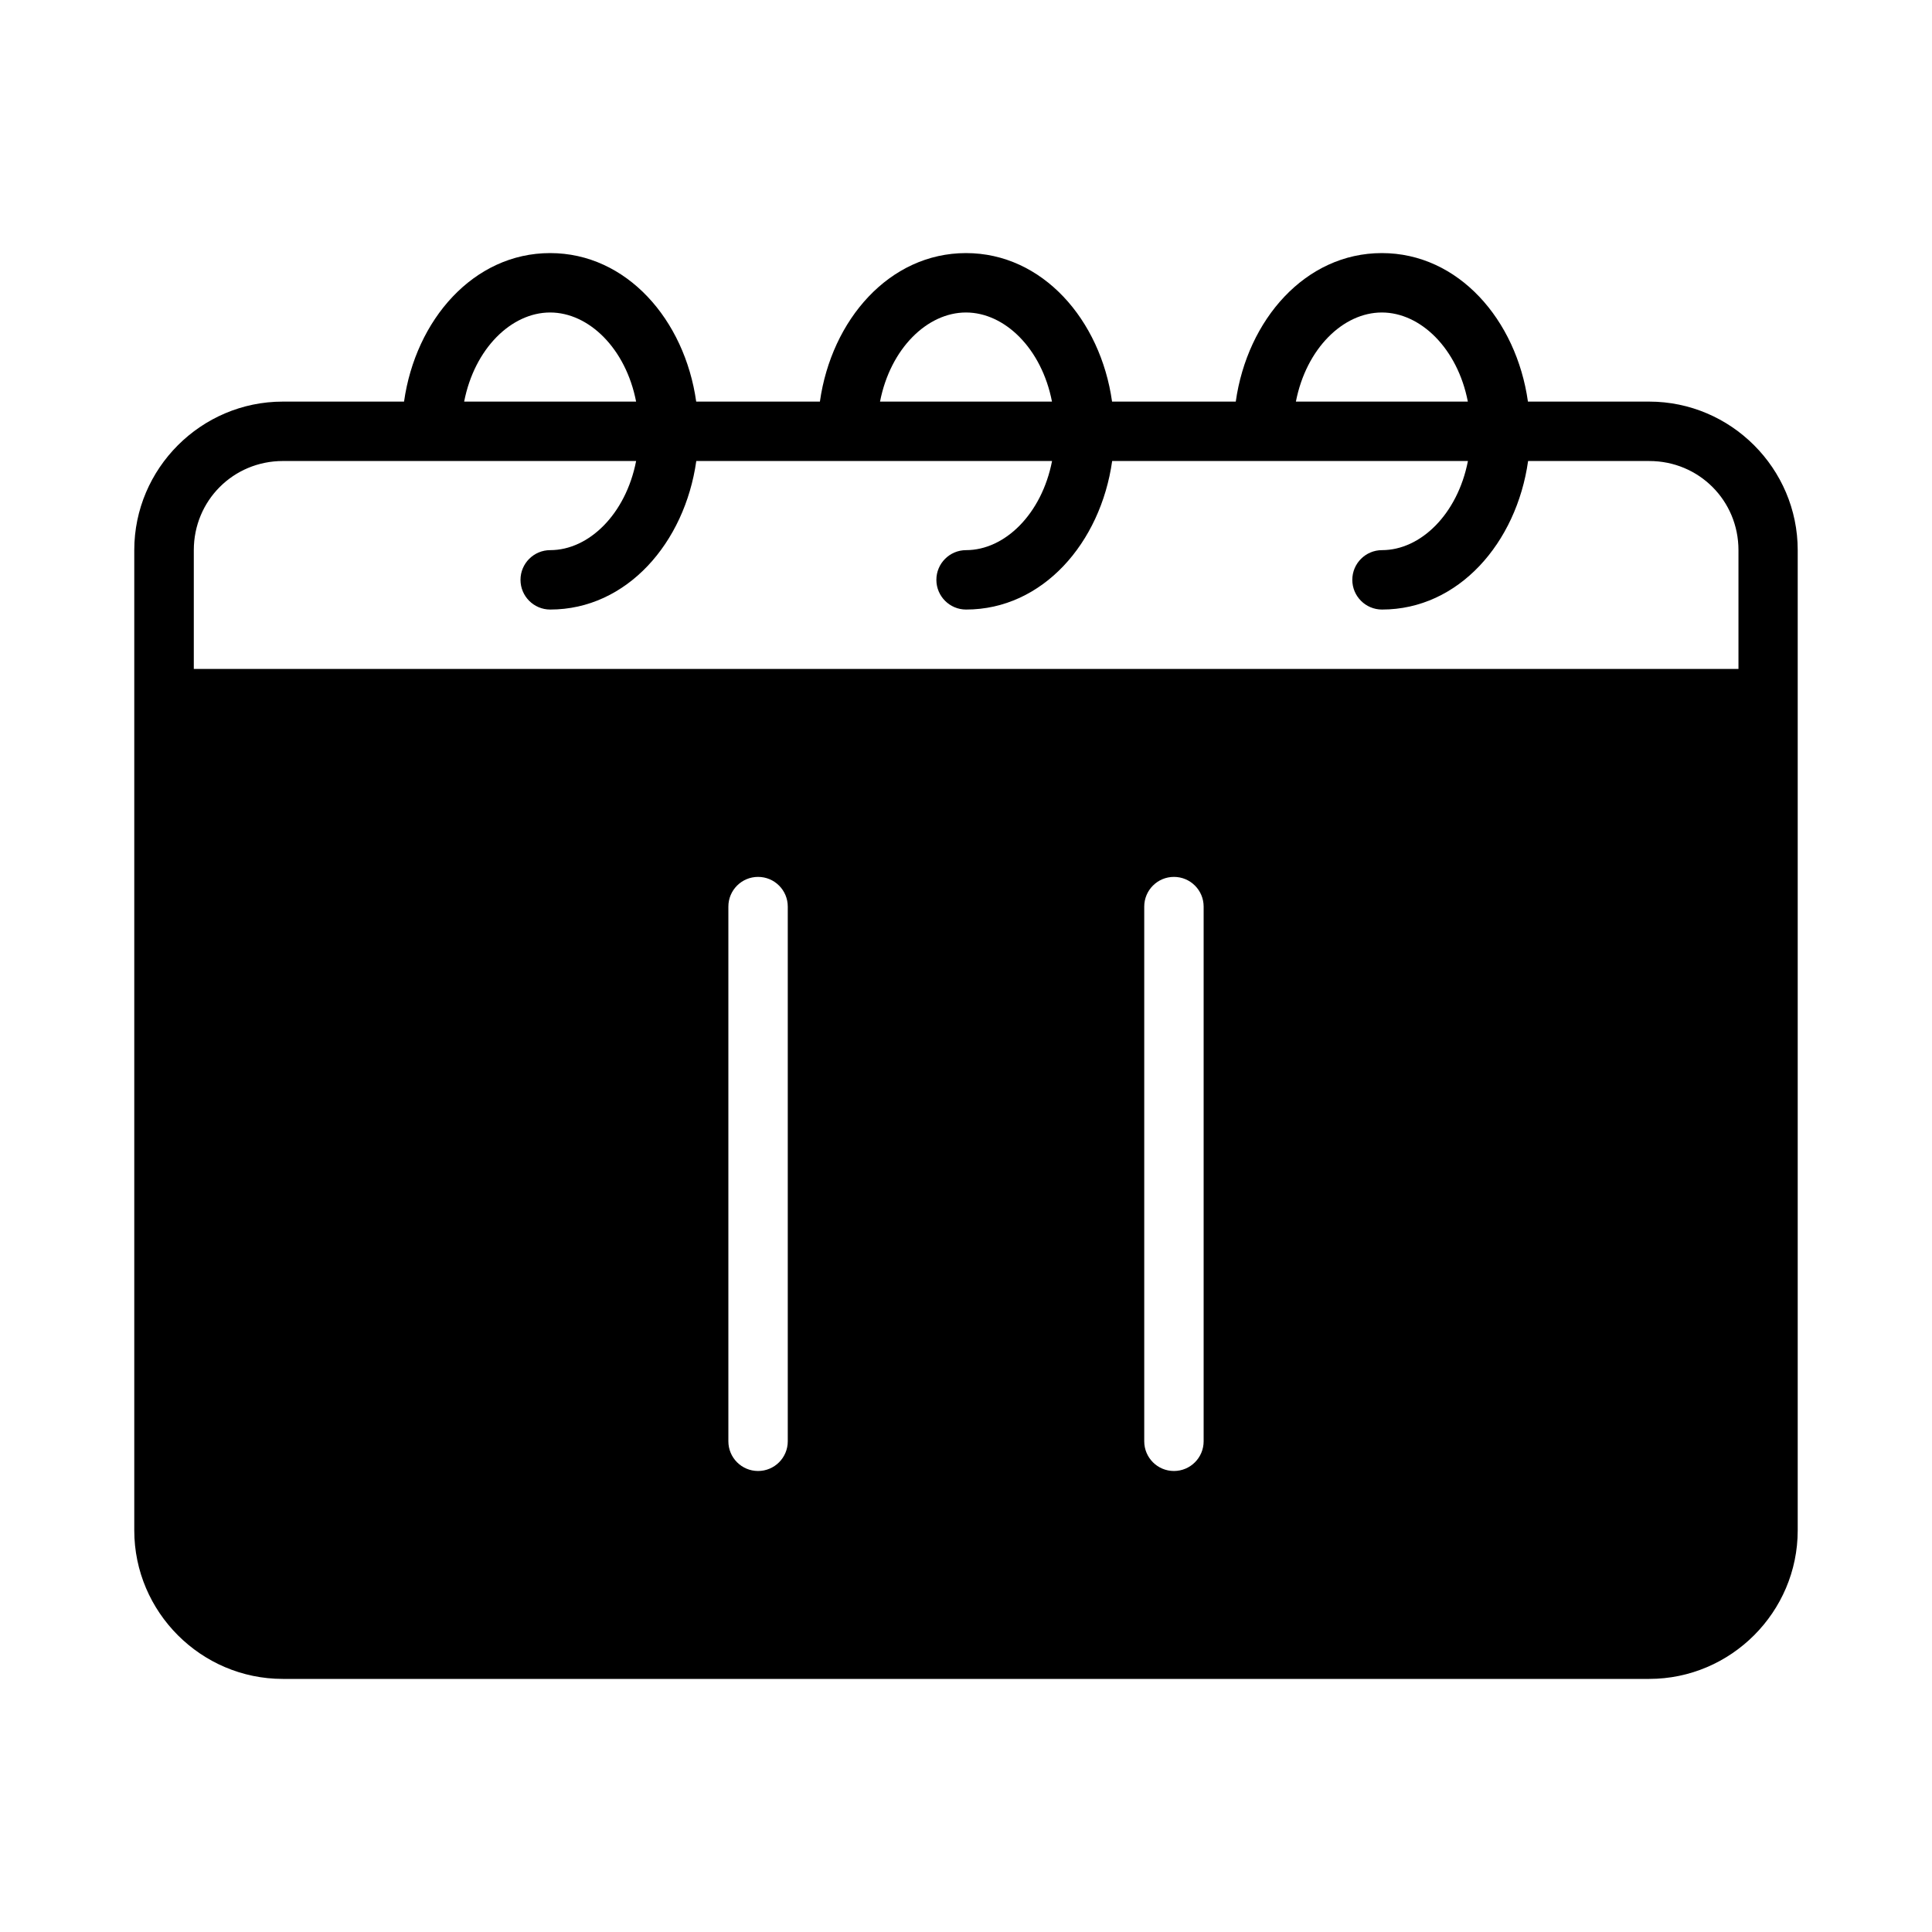 <?xml version="1.0" encoding="UTF-8"?>
<!-- Uploaded to: SVG Repo, www.svgrepo.com, Generator: SVG Repo Mixer Tools -->
<svg fill="#000000" width="800px" height="800px" version="1.1" viewBox="144 144 512 512" xmlns="http://www.w3.org/2000/svg">
 <path d="m289.79 211.07c-20.293 0-35.652 17.672-38.715 39.359h-32.133c-21.648 0-39.359 17.711-39.359 39.359v259.78c0 21.648 17.711 39.359 39.359 39.359h362.11c21.648 0 39.359-17.711 39.359-39.359v-259.78c0-21.648-17.711-39.359-39.359-39.359h-32.133c-3.062-21.688-18.43-39.359-38.715-39.359-20.293 0-35.652 17.672-38.715 39.359h-32.781c-3.059-21.688-18.426-39.359-38.711-39.359-20.297 0-35.652 17.672-38.715 39.359h-32.781c-3.062-21.688-18.426-39.359-38.715-39.359zm-0.004 15.742c10.254 0 20.051 9.531 22.789 23.617h-45.57c2.746-14.082 12.527-23.617 22.781-23.617zm110.21 0c10.254 0 20.051 9.531 22.789 23.617h-45.57c2.746-14.082 12.527-23.617 22.781-23.617zm110.21 0c10.254 0 20.051 9.531 22.789 23.617h-45.57c2.746-14.082 12.527-23.617 22.781-23.617zm-291.26 39.363h93.633c-2.746 14.082-12.527 23.617-22.77 23.617-4.344 0-7.871 3.527-7.871 7.871s3.527 7.871 7.871 7.871c20.293 0 35.652-17.672 38.715-39.359h94.281c-2.746 14.082-12.543 23.617-22.785 23.617-4.344 0-7.871 3.527-7.871 7.871s3.527 7.871 7.871 7.871c20.293 0 35.652-17.672 38.715-39.359h94.281c-2.746 14.082-12.527 23.617-22.77 23.617-4.344 0-7.871 3.527-7.871 7.871s3.527 7.871 7.871 7.871c20.293 0 35.652-17.672 38.715-39.359h32.133c13.137 0 23.617 10.477 23.617 23.617v31.488l-409.35-0.004v-31.488c0-13.129 10.461-23.598 23.586-23.617zm125.95 110.21c4.348 0 7.871 3.523 7.871 7.871v141.7c0 4.348-3.523 7.871-7.871 7.871-4.348 0-7.871-3.523-7.871-7.871v-141.7c0-4.348 3.523-7.871 7.871-7.871zm110.21 0c4.348 0 7.871 3.523 7.871 7.871v141.7c0 4.348-3.523 7.871-7.871 7.871-4.348 0-7.871-3.523-7.871-7.871v-141.7c0-4.348 3.523-7.871 7.871-7.871z"/>
</svg>